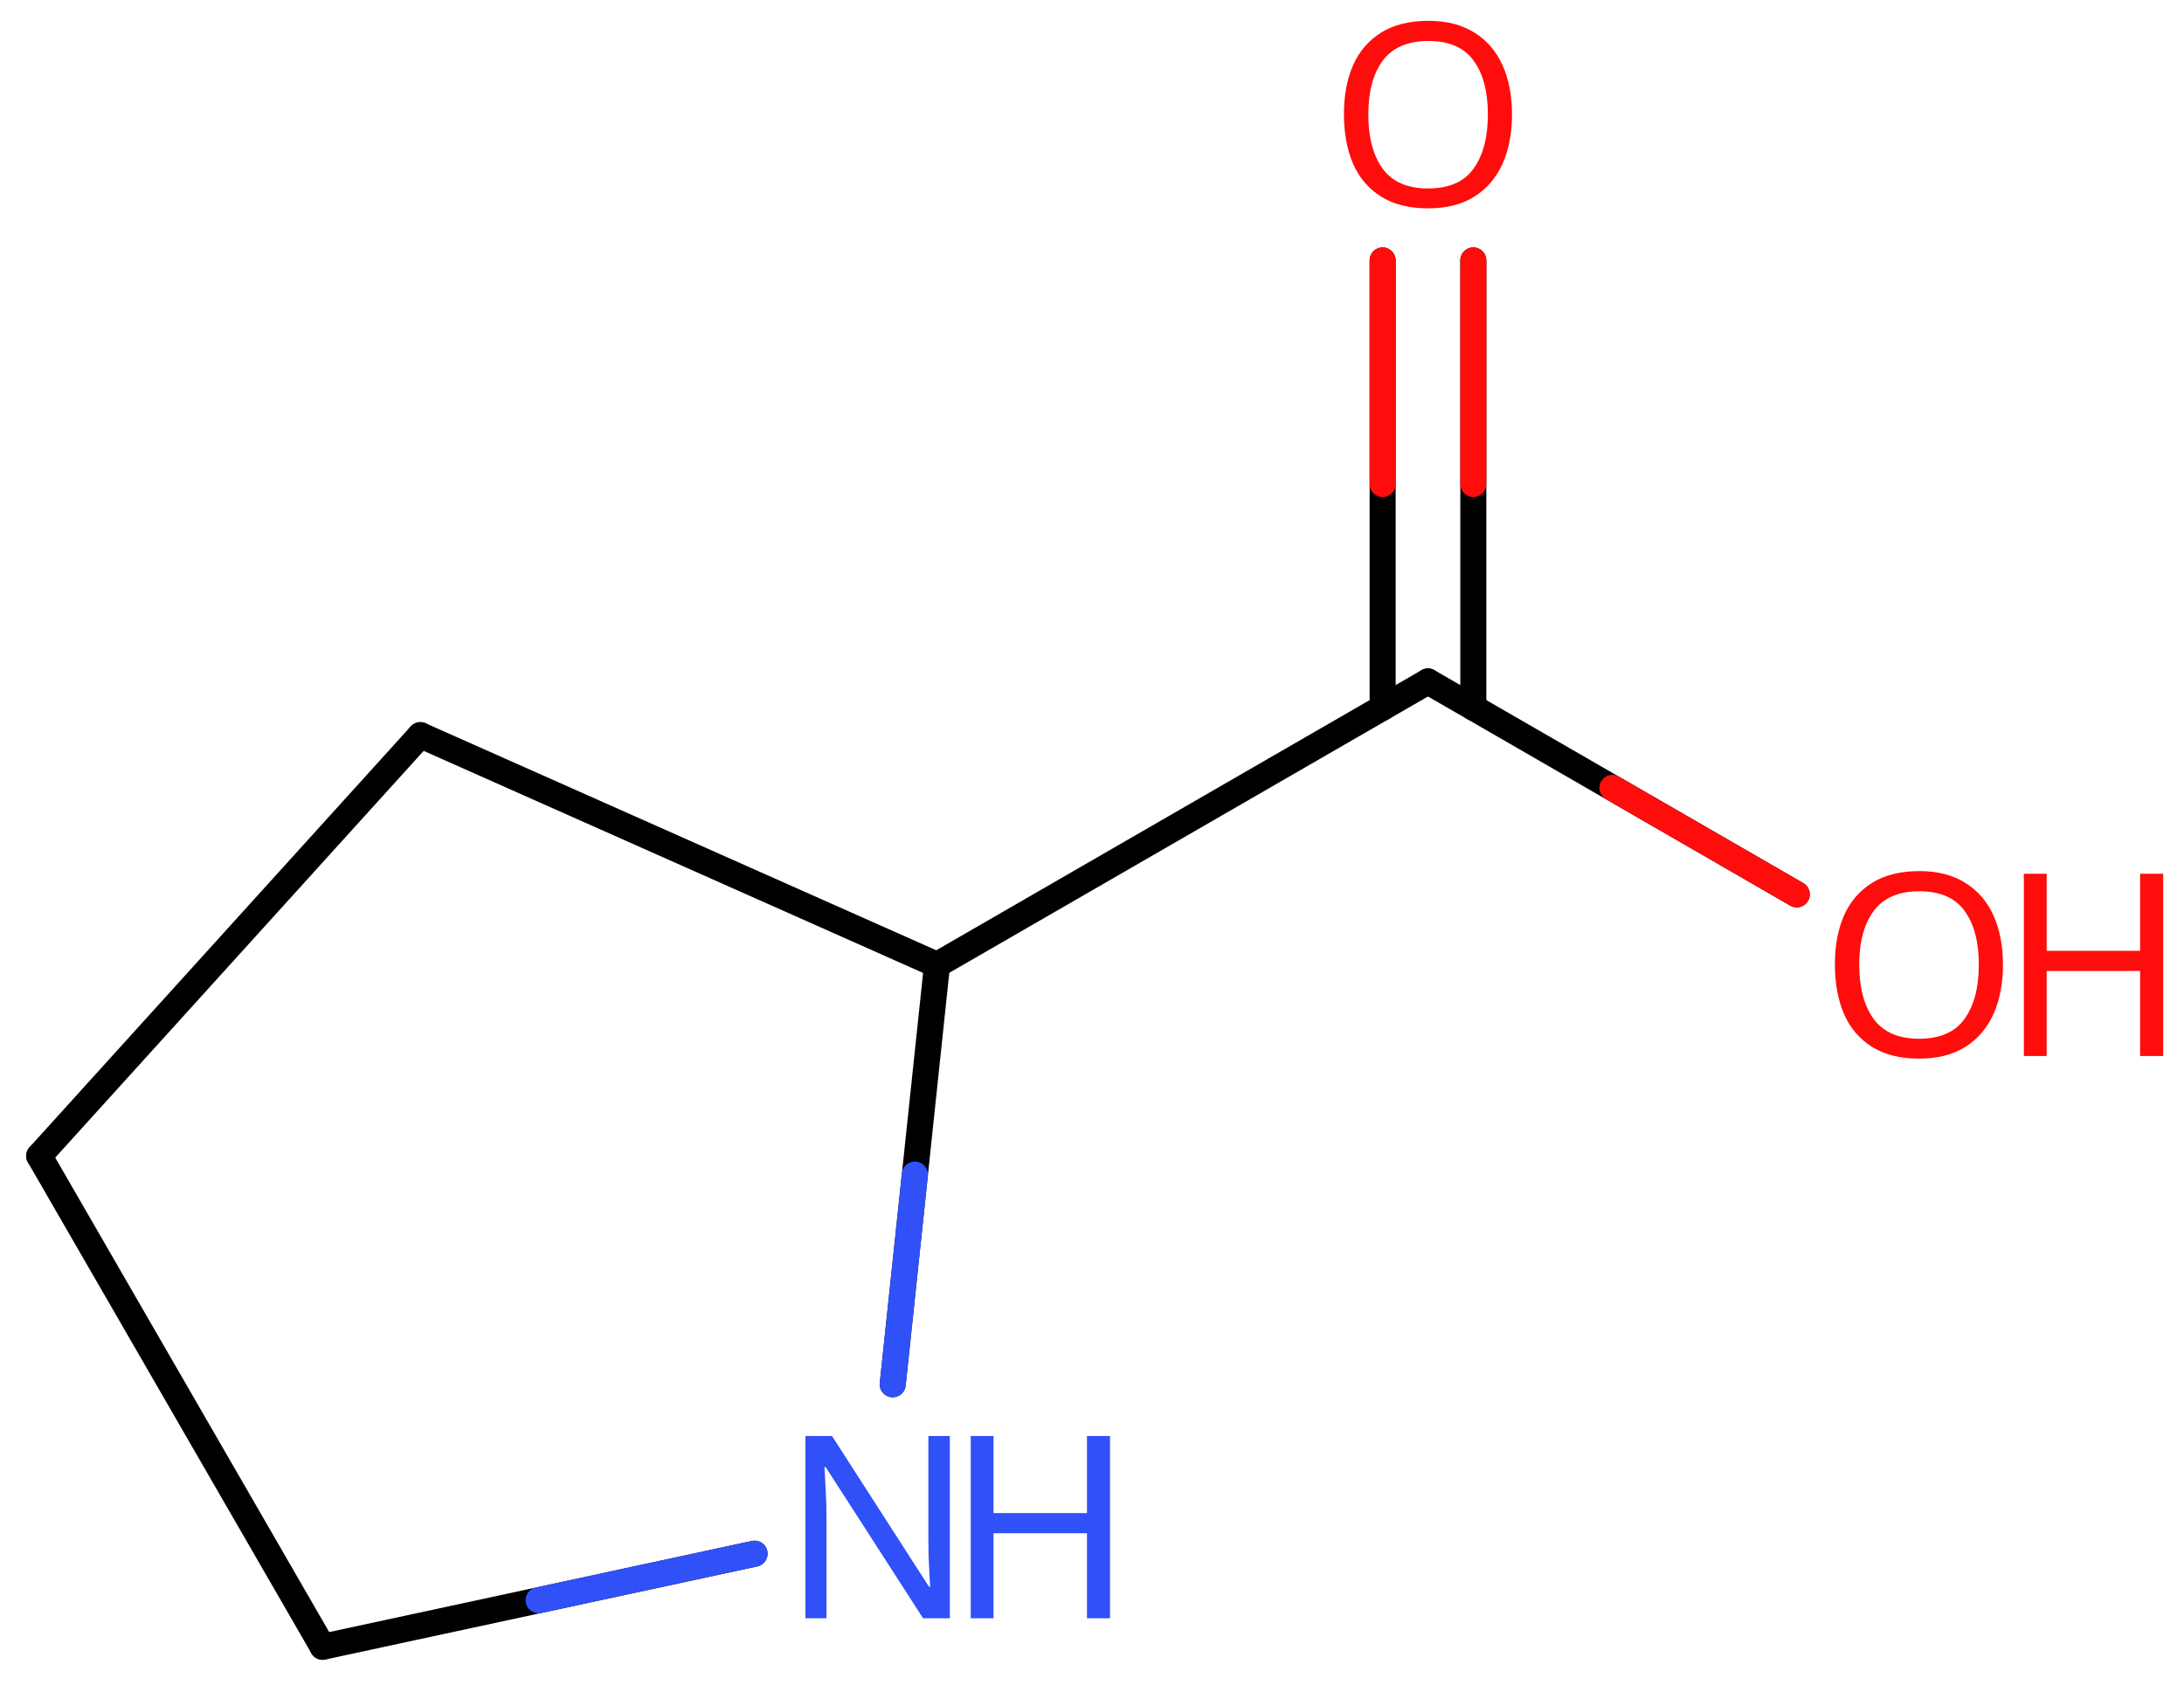 <svg xmlns="http://www.w3.org/2000/svg" xmlns:xlink="http://www.w3.org/1999/xlink" height="45.313mm" version="1.2" viewBox="0 0 58.712 45.313" width="58.712mm">
      
    <desc>Generated by the Chemistry Development Kit (http://github.com/cdk)</desc>
      
    <g fill="#FF0D0D" stroke="#000000" stroke-linecap="round" stroke-linejoin="round" stroke-width=".7">
            
        <rect fill="#FFFFFF" height="46.0" stroke="none" width="59.0" x=".0" y=".0"/>
            
        <g class="mol" id="mol1">
                  
            <line class="bond" id="mol1bnd1" x1="1.054" x2="11.3" y1="31.077" y2="19.765"/>
                  
            <line class="bond" id="mol1bnd2" x1="11.3" x2="25.19" y1="19.765" y2="25.941"/>
                  
            <line class="bond" id="mol1bnd3" x1="25.19" x2="23.999" y1="25.941" y2="37.216"/>
                  
            <line class="bond" id="mol1bnd4" x1="20.284" x2="8.674" y1="41.772" y2="44.275"/>
                  
            <line class="bond" id="mol1bnd5" x1="1.054" x2="8.674" y1="31.077" y2="44.275"/>
                  
            <line class="bond" id="mol1bnd6" x1="25.19" x2="38.388" y1="25.941" y2="18.321"/>
                  
            <g class="bond" id="mol1bnd7">
                        
                <line x1="37.169" x2="37.169" y1="19.025" y2="7.002"/>
                        
                <line x1="39.607" x2="39.607" y1="19.025" y2="7.002"/>
                      
                <line class="hi" stroke="#FF0D0D" x1="37.169" x2="37.169" y1="7.002" y2="13.013"/>
                <line class="hi" stroke="#FF0D0D" x1="39.607" x2="39.607" y1="7.002" y2="13.013"/>
            </g>
                  
            <line class="bond" id="mol1bnd8" x1="38.388" x2="48.302" y1="18.321" y2="24.045"/>
                  
            <g class="atom" id="mol1atm4">
                        
                <path d="M25.534 43.508h-.72l-2.619 -4.066h-.03q.012 .238 .03 .595q.023 .357 .023 .732v2.739h-.565v-4.9h.714l2.608 4.054h.029q-.006 -.107 -.017 -.327q-.012 -.22 -.024 -.476q-.006 -.262 -.006 -.482v-2.769h.577v4.9z" fill="#3050F8" stroke="none"/>
                        
                <path d="M29.84 43.508h-.619v-2.286h-2.512v2.286h-.613v-4.9h.613v2.072h2.512v-2.072h.619v4.9z" fill="#3050F8" stroke="none"/>
                      
            </g>
                  
            <path class="atom" d="M40.647 3.078q.0 .756 -.256 1.328q-.256 .565 -.756 .881q-.5 .315 -1.244 .315q-.756 .0 -1.262 -.315q-.506 -.316 -.756 -.887q-.244 -.572 -.244 -1.334q-.0 -.75 .244 -1.309q.25 -.566 .756 -.881q.506 -.316 1.274 -.316q.732 -.0 1.232 .316q.5 .309 .756 .875q.256 .565 .256 1.327zM36.784 3.078q-.0 .923 .387 1.459q.392 .53 1.22 .53q.839 -.0 1.22 -.53q.387 -.536 .387 -1.459q.0 -.929 -.387 -1.452q-.381 -.524 -1.208 -.524q-.834 -.0 -1.227 .524q-.392 .523 -.392 1.452z" id="mol1atm7" stroke="none"/>
                  
            <g class="atom" id="mol1atm8">
                        
                <path d="M53.845 25.938q.0 .756 -.256 1.328q-.256 .565 -.756 .881q-.5 .315 -1.244 .315q-.756 .0 -1.262 -.315q-.506 -.316 -.756 -.887q-.244 -.572 -.244 -1.334q-.0 -.75 .244 -1.309q.25 -.566 .756 -.881q.506 -.316 1.274 -.316q.732 .0 1.232 .316q.5 .309 .756 .875q.256 .565 .256 1.327zM49.982 25.938q-.0 .923 .387 1.459q.393 .53 1.22 .53q.84 -.0 1.221 -.53q.386 -.536 .386 -1.459q.0 -.929 -.386 -1.452q-.381 -.524 -1.209 -.524q-.833 -.0 -1.226 .524q-.393 .523 -.393 1.452z" stroke="none"/>
                        
                <path d="M58.152 28.391h-.62v-2.286h-2.512v2.286h-.613v-4.9h.613v2.072h2.512v-2.072h.62v4.9z" stroke="none"/>
                      
            </g>
                
            <line class="hi" id="mol1bnd3" stroke="#3050F8" x1="23.999" x2="24.595" y1="37.216" y2="31.578"/>
            <line class="hi" id="mol1bnd4" stroke="#3050F8" x1="20.284" x2="14.479" y1="41.772" y2="43.023"/>
            <line class="hi" id="mol1bnd8" stroke="#FF0D0D" x1="48.302" x2="43.345" y1="24.045" y2="21.183"/>
        </g>
          
    </g>
    
</svg>
